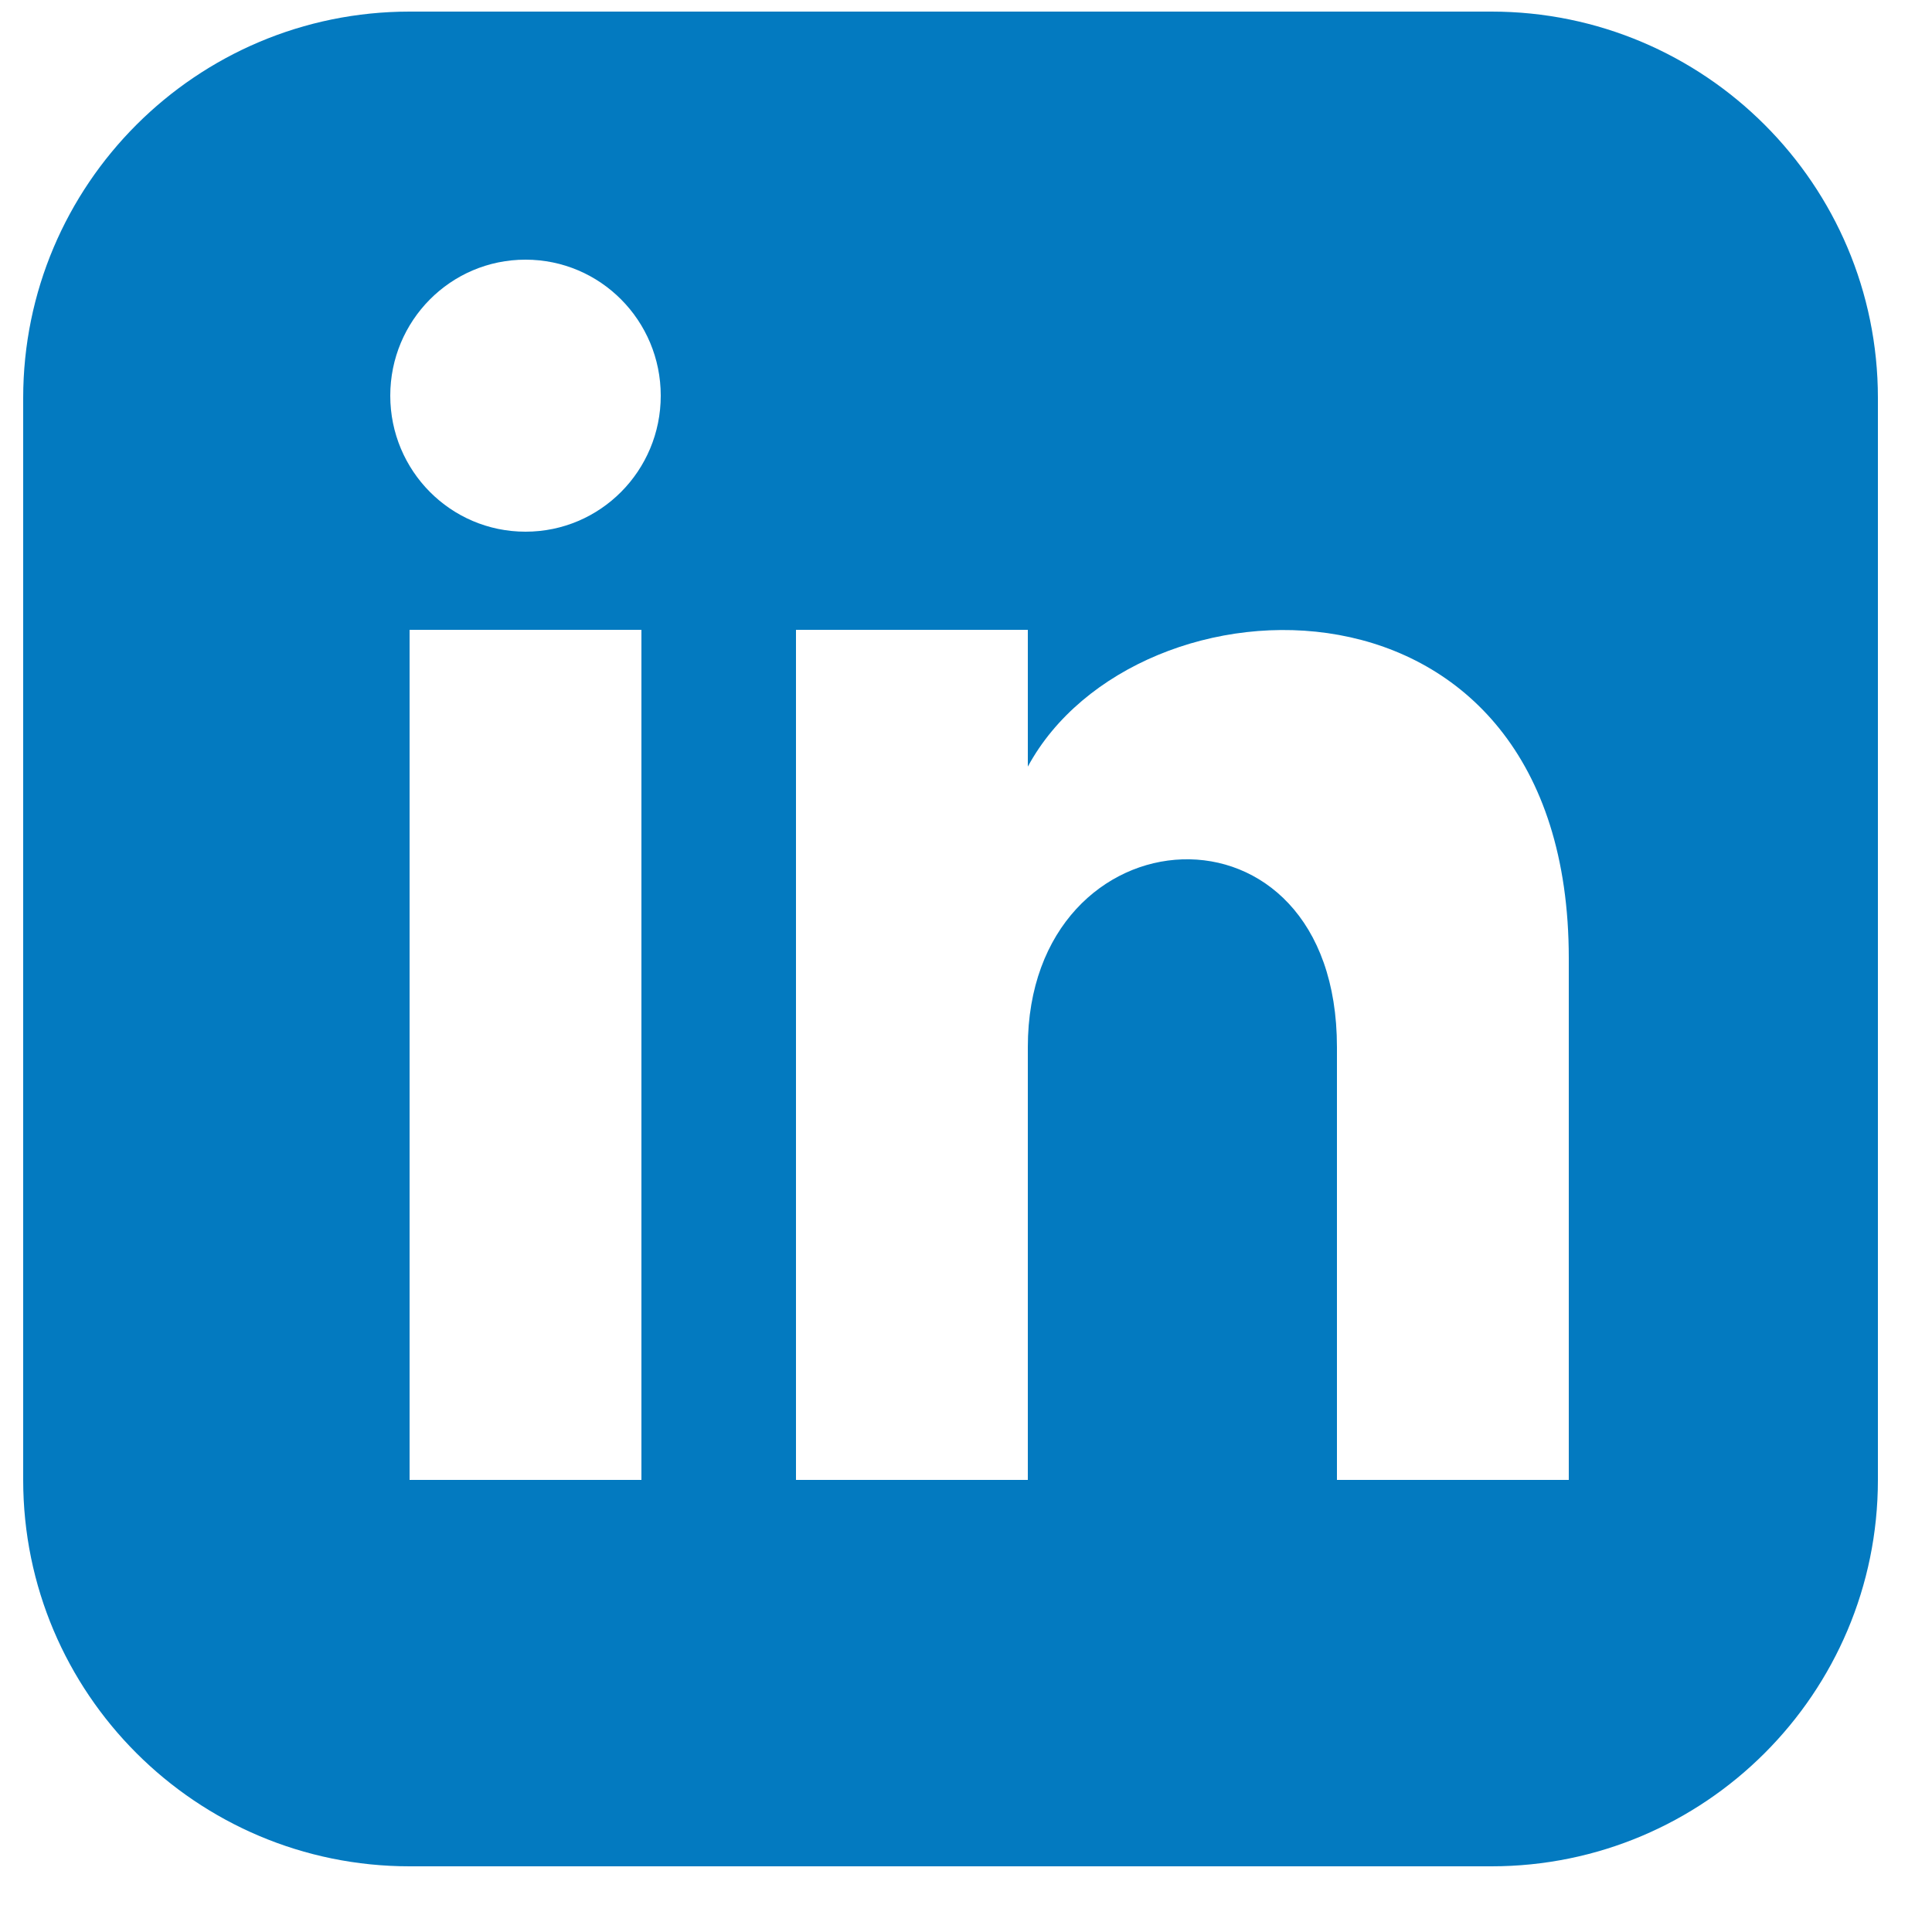 <?xml version="1.0" encoding="UTF-8"?>
<svg xmlns="http://www.w3.org/2000/svg" width="25" height="25" viewBox="0 0 25 25" fill="none">
  <g id="Mode_Isolation" clip-path="url(#clip0_800_99)">
    <path id="Vector" d="M19.3 0.15H5.3C2.54 0.15 0.3 2.39 0.3 5.15V19.15C0.3 21.91 2.54 24.15 5.3 24.15H19.3C22.06 24.15 24.3 21.91 24.3 19.15V5.15C24.3 2.39 22.06 0.15 19.3 0.15ZM8.3 19.15H5.3V8.15H8.3V19.15ZM6.8 6.88C5.83 6.88 5.05 6.09 5.05 5.12C5.05 4.15 5.83 3.36 6.8 3.36C7.77 3.36 8.55 4.15 8.55 5.12C8.55 6.09 7.77 6.88 6.8 6.88ZM20.3 19.15H17.3V13.55C17.3 10.18 13.3 10.44 13.3 13.55V19.15H10.3V8.15H13.3V9.92C14.7 7.33 20.3 7.14 20.3 12.4V19.16V19.15Z" fill="#037AC0"></path>
  </g>
  <defs>
    <clipPath id="clip0_800_99">
      <rect width="24" height="24" fill="white" transform="translate(0.3 0.15)"></rect>
    </clipPath>
  </defs>
</svg>
